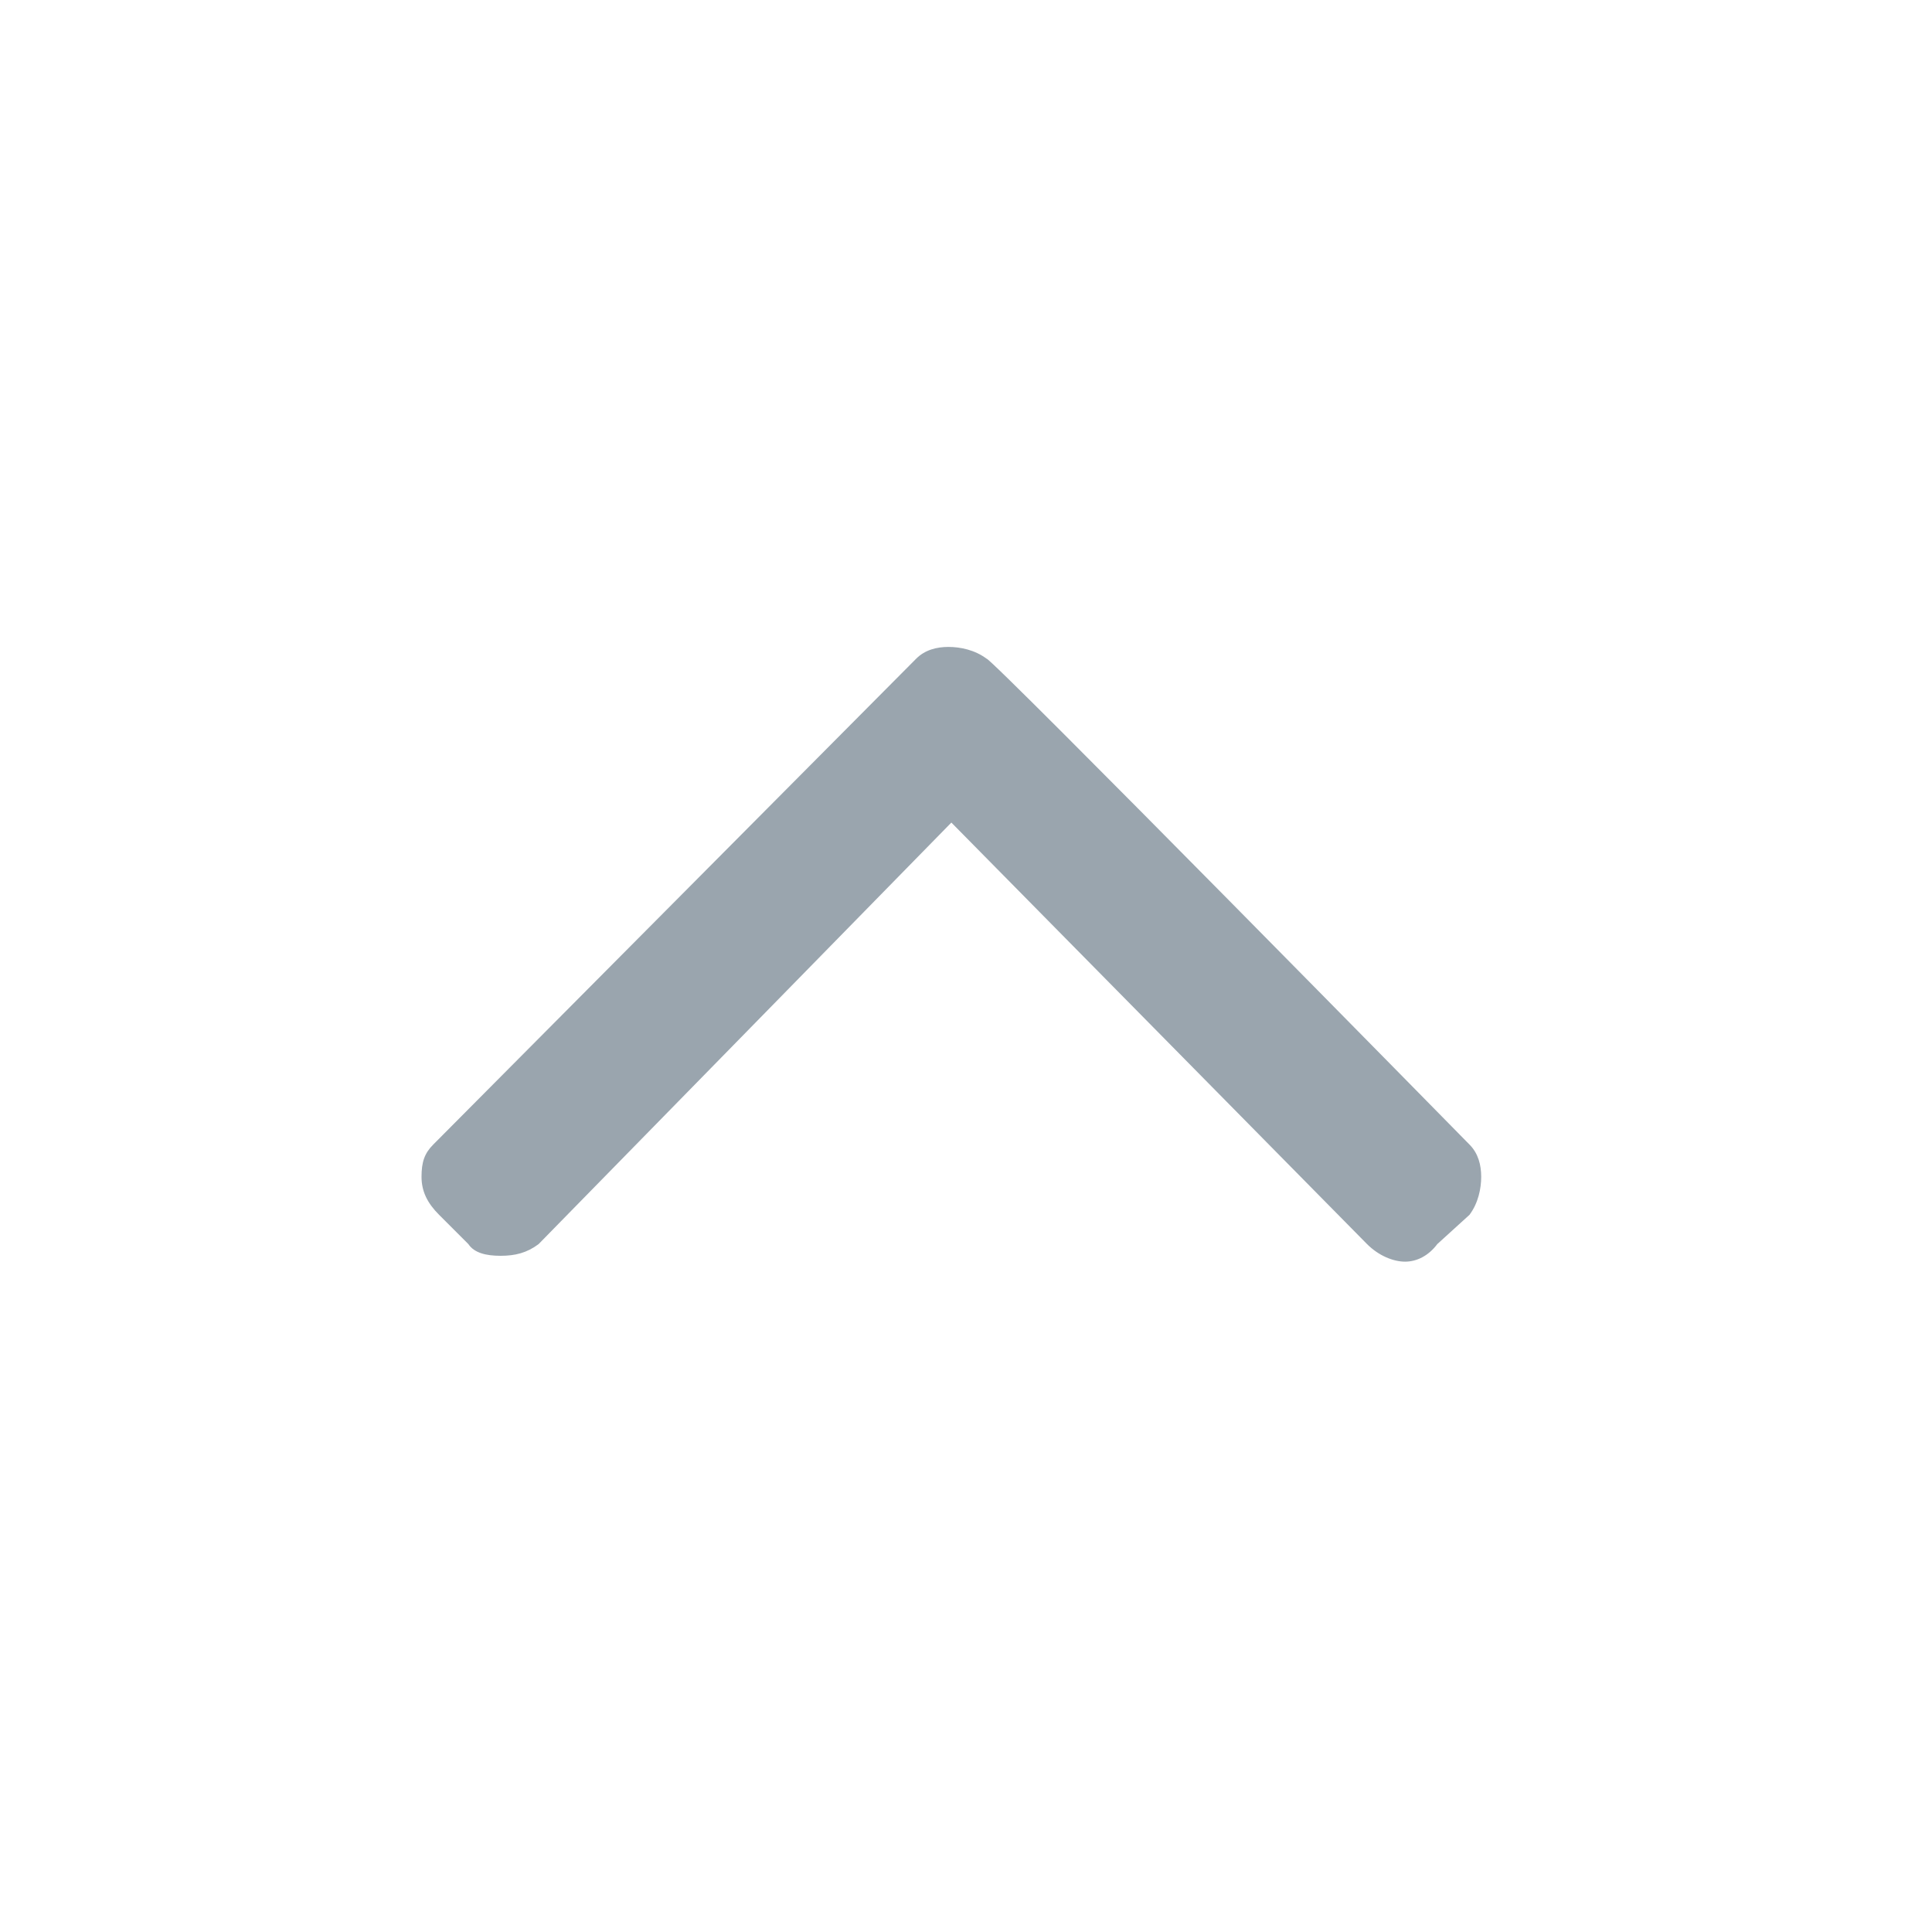 <?xml version="1.0" encoding="utf-8"?>
<!-- Generator: Adobe Illustrator 26.3.1, SVG Export Plug-In . SVG Version: 6.00 Build 0)  -->
<svg version="1.1" id="Layer_2_00000013186961077714649130000004854790581137946005_"
	 xmlns="http://www.w3.org/2000/svg" xmlns:xlink="http://www.w3.org/1999/xlink" x="0px" y="0px" viewBox="0 0 66 66"
	 style="enable-background:new 0 0 66 66;" xml:space="preserve">
<style type="text/css">
	.st0{fill:#9AA5AE;}
</style>
<g id="Layer_1-2">
	<g>
		<path class="st0" d="M50.2,39.1c0.3,0.3,0.4,0.7,0.4,1.1s-0.1,0.9-0.4,1.3l-1.1,1c-0.3,0.4-0.7,0.6-1.1,0.6s-0.9-0.2-1.3-0.6
			L32.5,28.1L18.4,42.5c-0.4,0.3-0.8,0.4-1.3,0.4s-0.9-0.1-1.1-0.4l-1-1c-0.4-0.4-0.6-0.8-0.6-1.3s0.1-0.8,0.4-1.1l16.5-16.6
			c0.3-0.3,0.7-0.4,1.1-0.4s0.9,0.1,1.3,0.4C33.8,22.4,50.2,39.1,50.2,39.1z"/>
	</g>
</g>
</svg>
